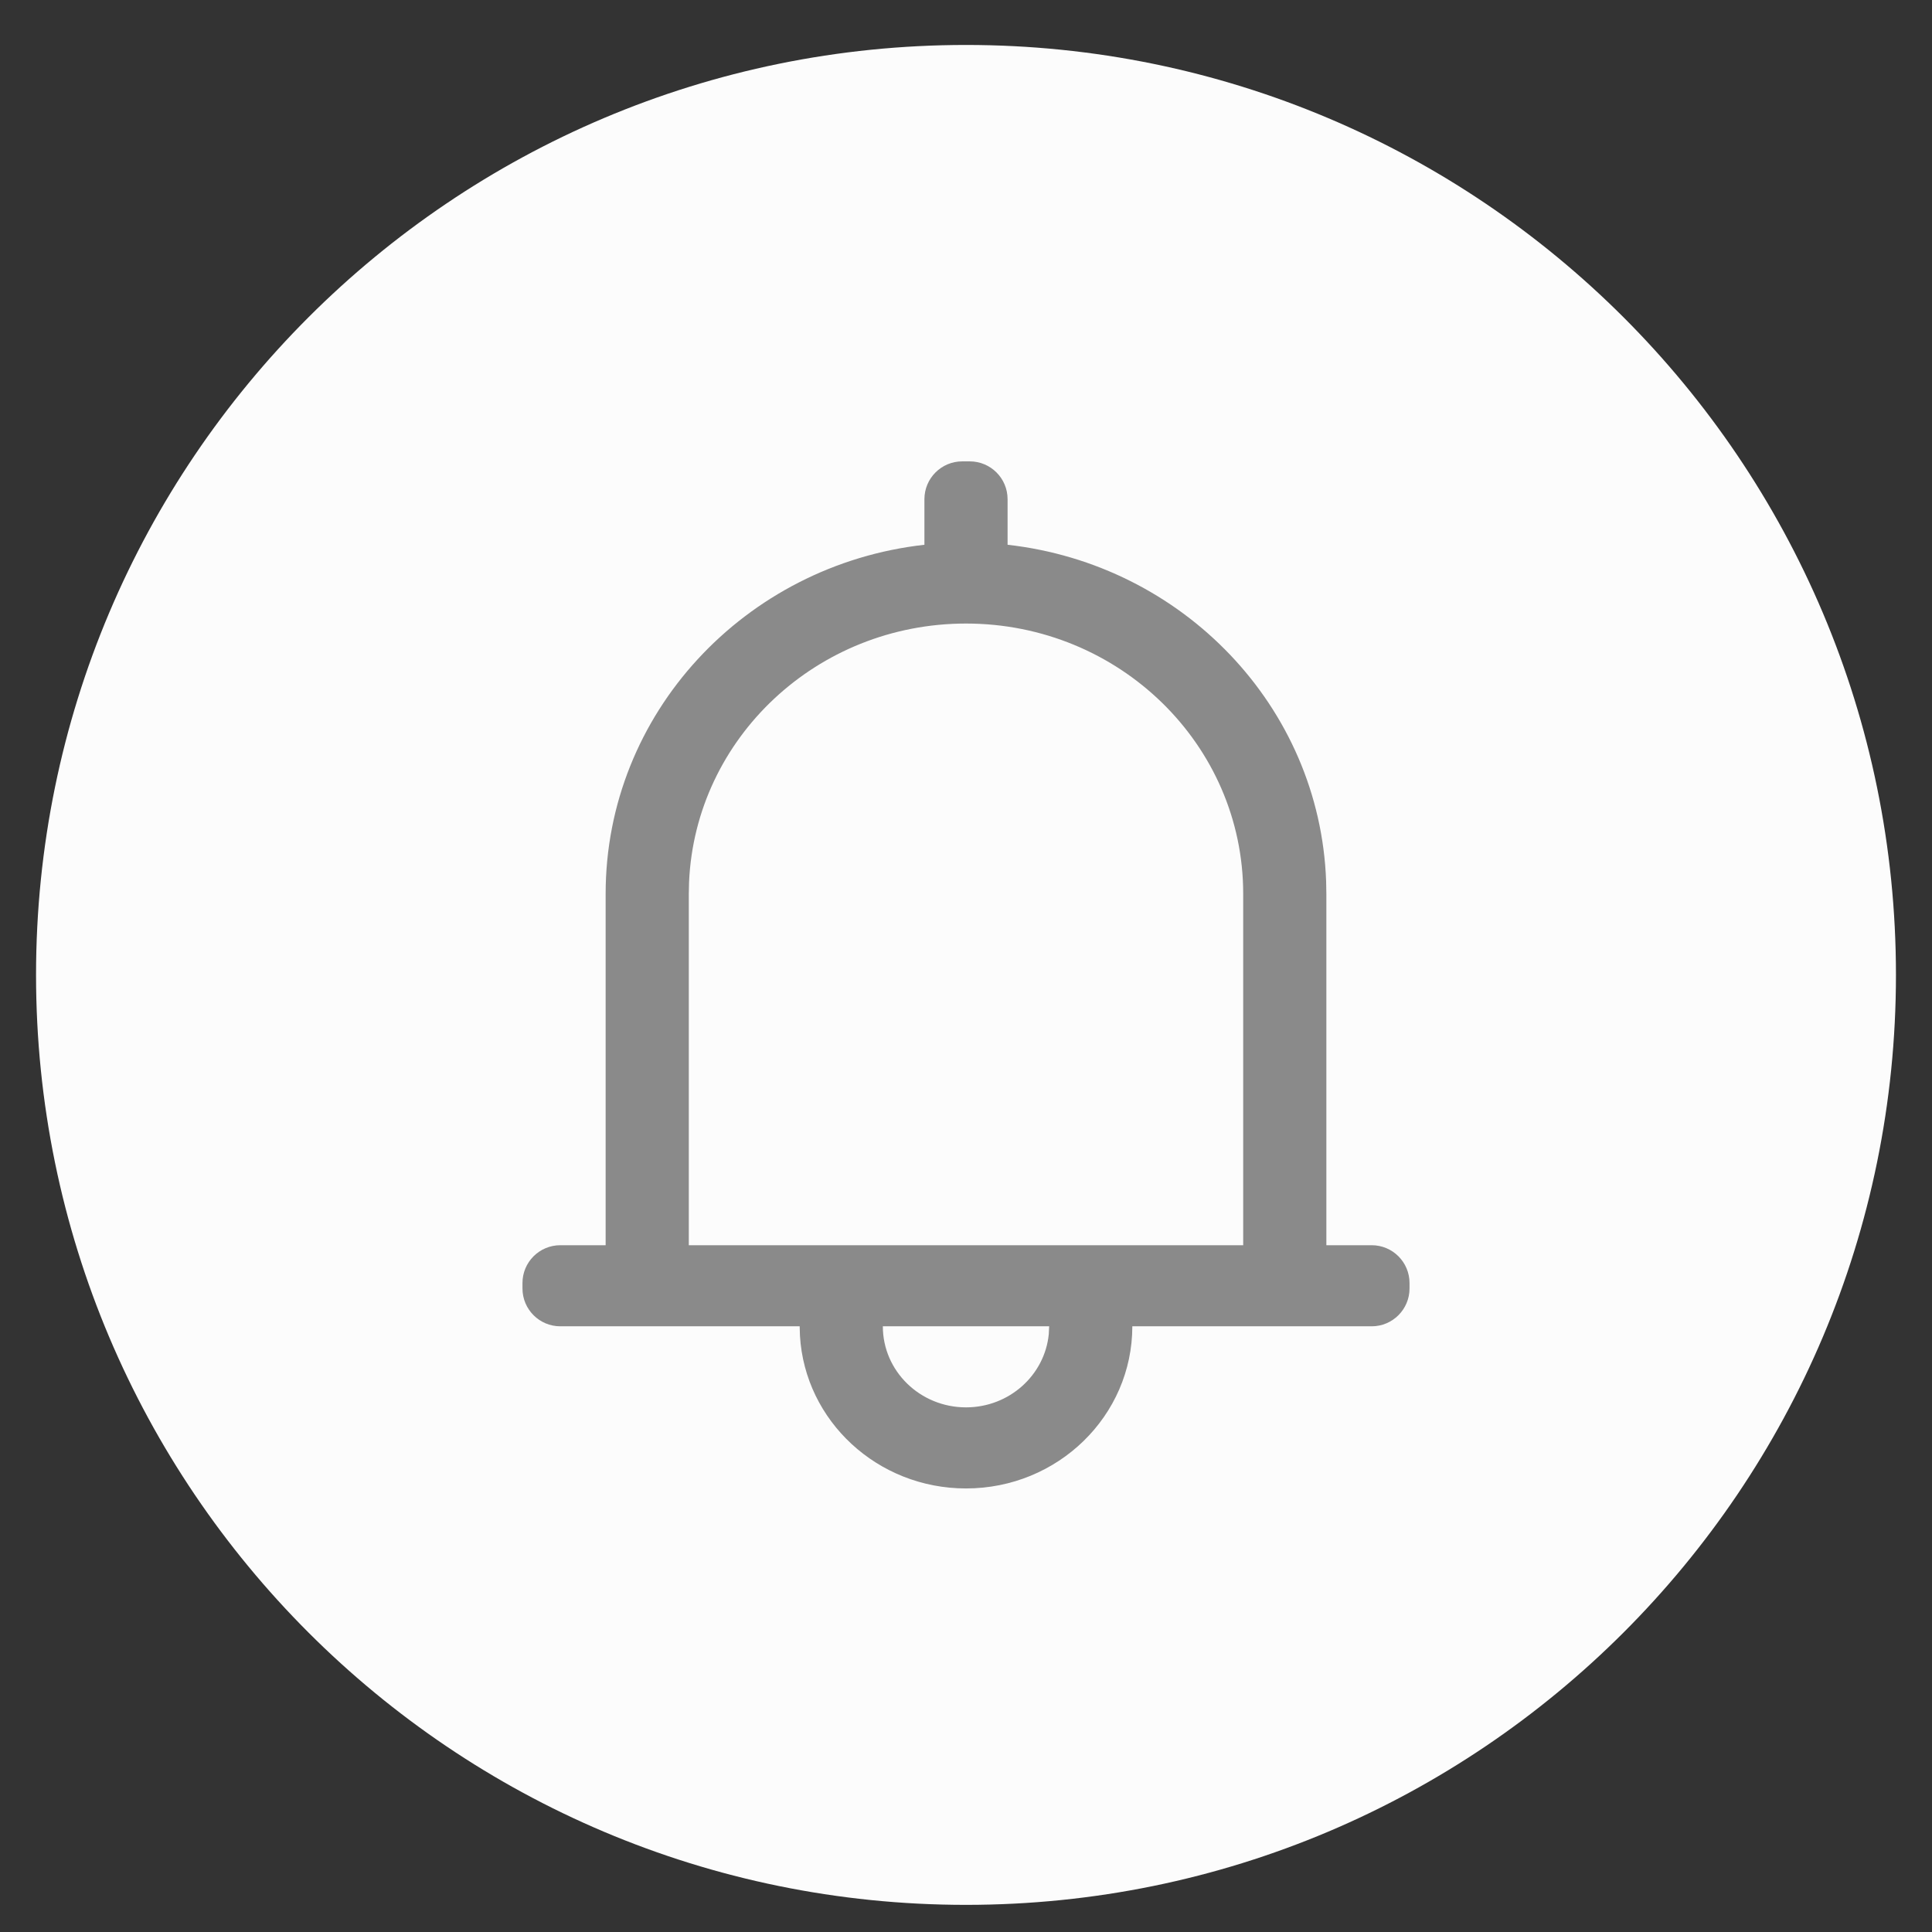 <svg width="67" height="67" viewBox="0 0 67 67" fill="none" xmlns="http://www.w3.org/2000/svg">
<rect x="0" y="0" width="67" height="67" fill="#333333" stroke="none"/>
<path d="M33.5 66.059C51.311 66.059 65.75 51.62 65.75 33.809C65.75 15.998 51.311 1.559 33.5 1.559C15.689 1.559 1.25 15.998 1.25 33.809C1.25 51.62 15.689 66.059 33.5 66.059Z" fill="#FCFCFC"/>
<path fill-rule="evenodd" clip-rule="evenodd" d="M33.37 16C32.645 16 32.058 16.587 32.058 17.312V18.892C25.835 19.589 21.003 24.743 21.003 30.997V43.183H19.431C18.706 43.183 18.119 43.77 18.119 44.494V44.683C18.119 45.407 18.706 45.995 19.431 45.995H27.732L27.742 46.325C27.917 49.277 30.428 51.618 33.5 51.618C36.685 51.618 39.268 49.101 39.268 45.995H47.569C48.293 45.995 48.881 45.407 48.881 44.683V44.494C48.881 43.77 48.293 43.183 47.569 43.183H45.997V30.997L45.989 30.56C45.77 24.504 41.019 19.573 34.942 18.892V17.312C34.942 16.587 34.355 16 33.63 16H33.37ZM33.5 48.806C31.907 48.806 30.616 47.548 30.616 45.995H36.384L36.371 46.265C36.231 47.691 34.999 48.806 33.5 48.806ZM43.113 43.183V30.997C43.113 25.82 38.809 21.624 33.5 21.624C28.331 21.624 24.114 25.603 23.896 30.591L23.887 30.997V43.183H43.113Z" fill="#8A8A8A"/>
</svg>

